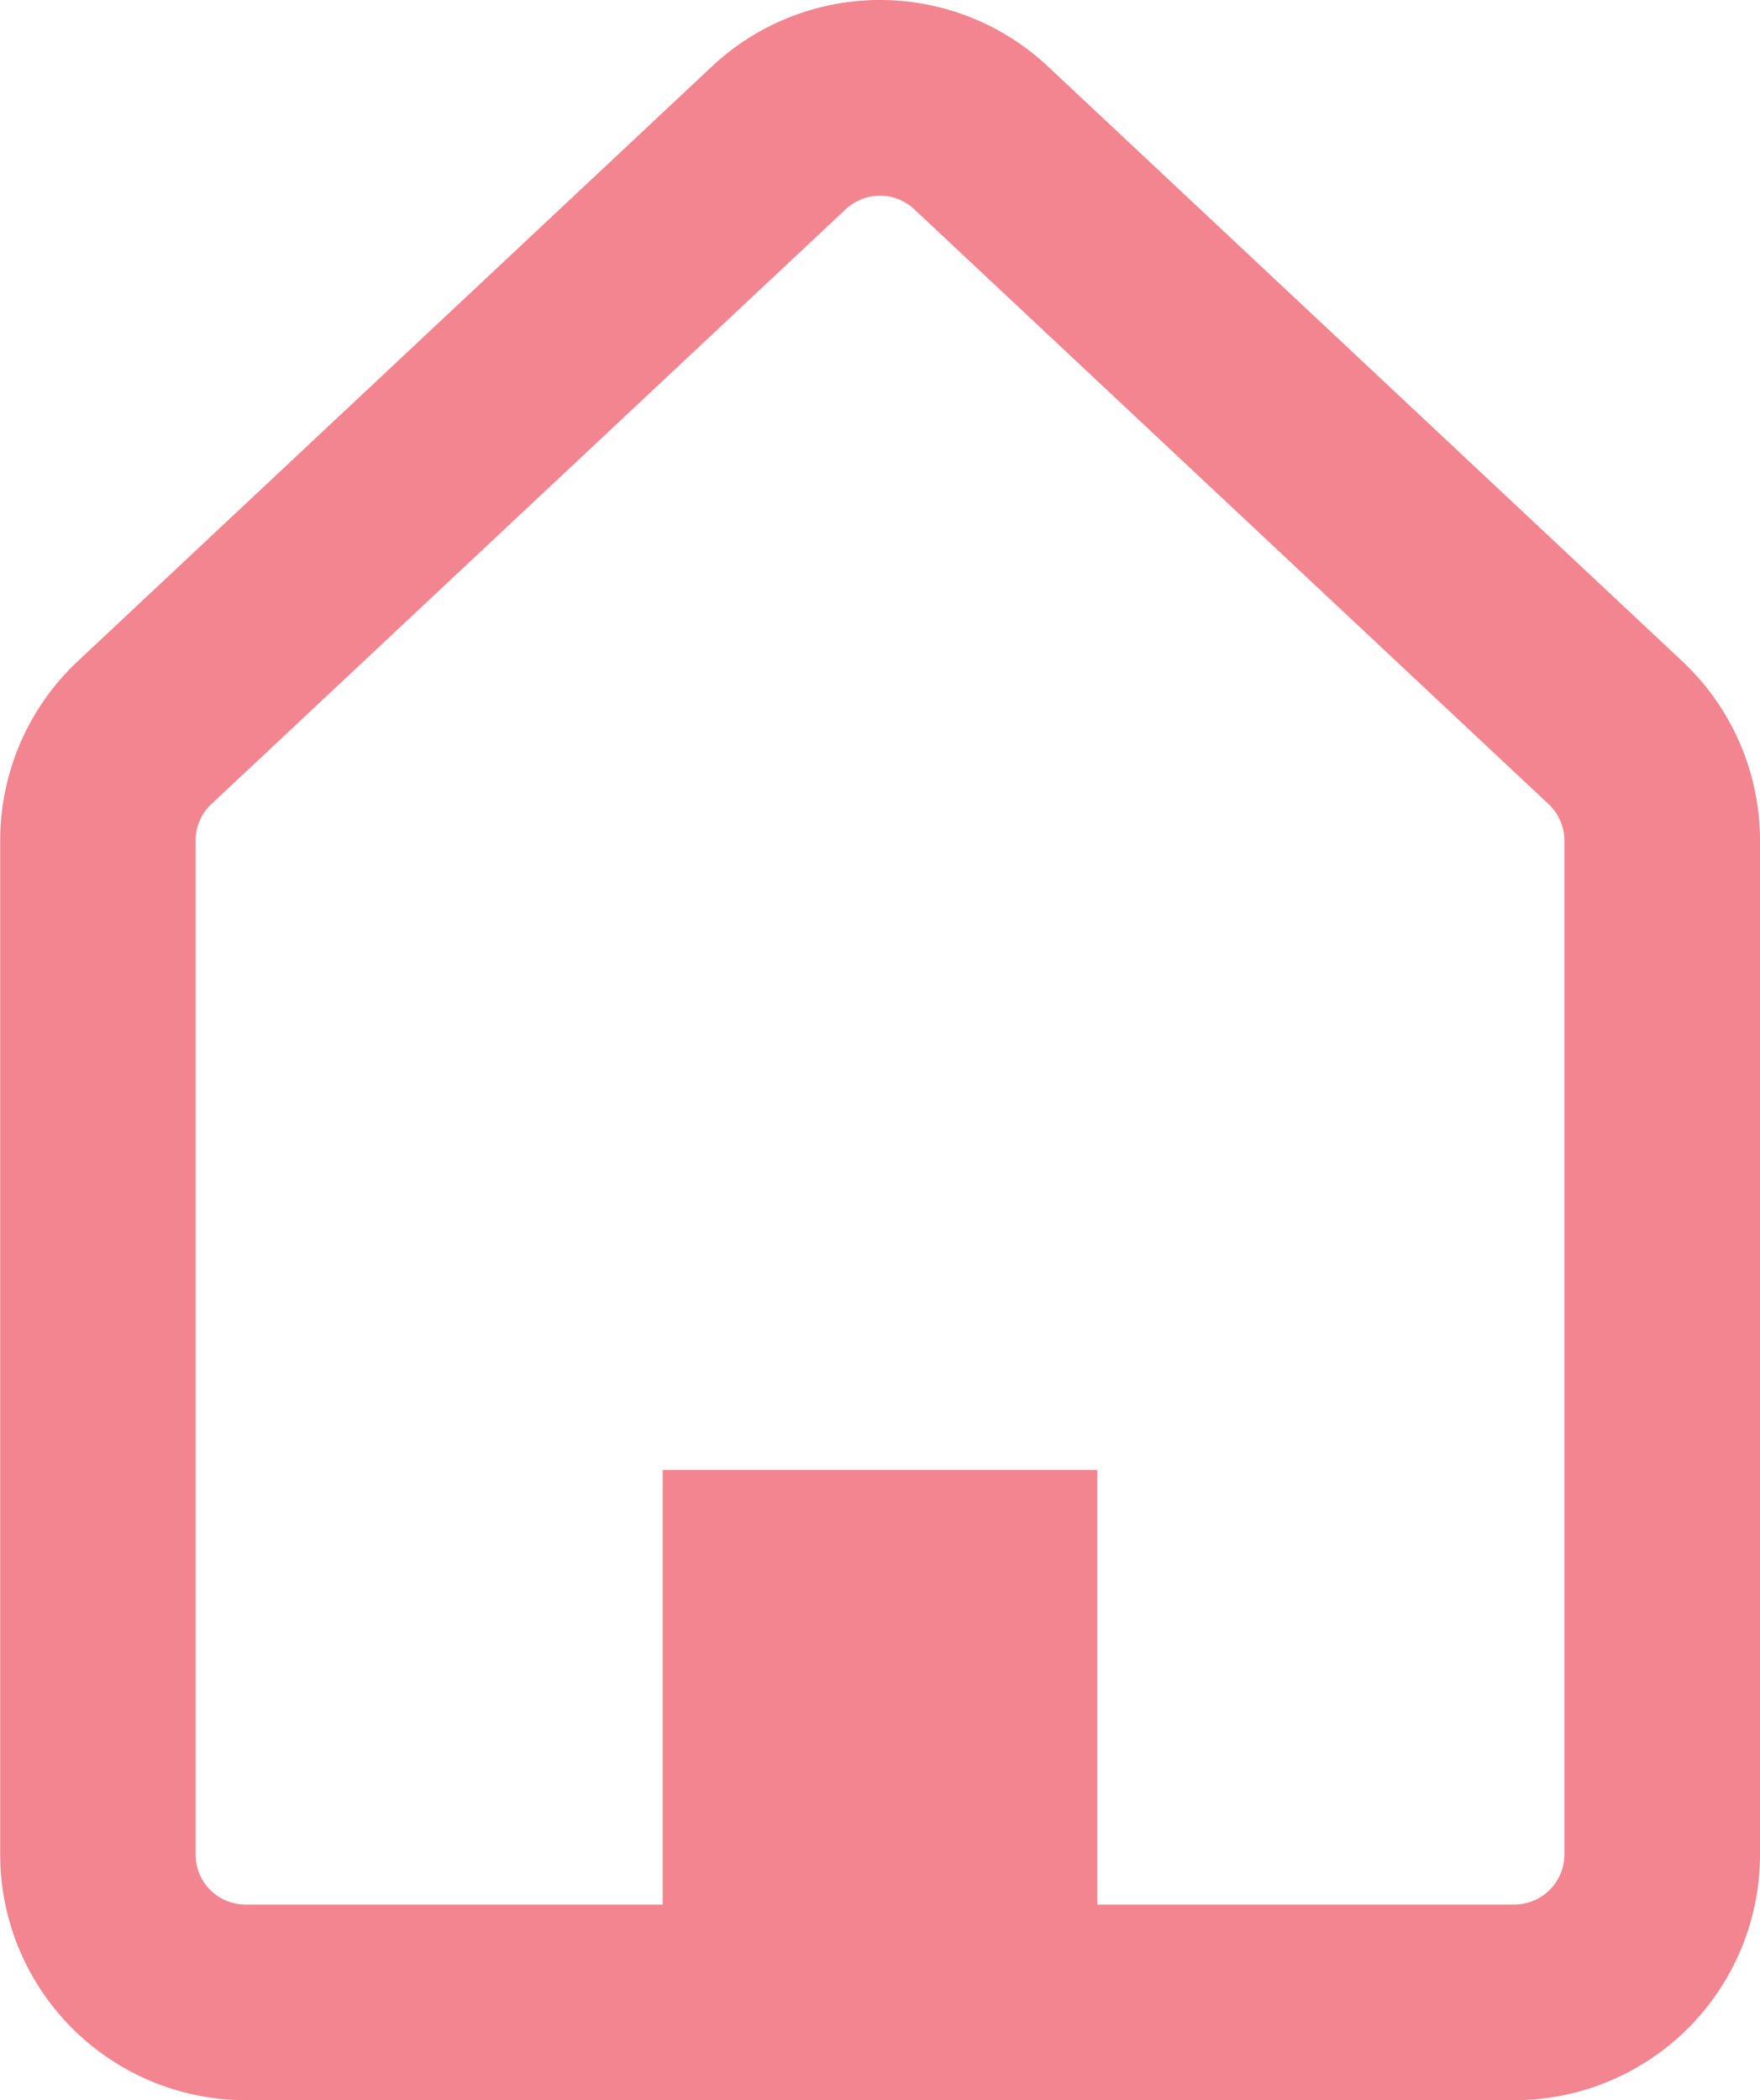 <svg xmlns="http://www.w3.org/2000/svg" width="26.656" height="31.798" viewBox="0 0 26.656 31.798"><path d="M66.878,10.014h0L57.268,1.006a3.719,3.719,0,0,0-5.088,0l-9.608,9.008A3.719,3.719,0,0,0,41.4,12.727V28.078a3.72,3.72,0,0,0,3.72,3.72H64.333a3.72,3.72,0,0,0,3.72-3.72V12.727A3.722,3.722,0,0,0,66.878,10.014ZM65.091,28.078a.76.76,0,0,1-.758.758H58.016V22.255H51.434v6.581H45.117a.757.757,0,0,1-.758-.758V12.727a.754.754,0,0,1,.239-.552l9.609-9.008a.757.757,0,0,1,1.035,0l9.609,9.008h0a.758.758,0,0,1,.24.553V28.078Z" transform="translate(-41.397 0)" fill="#f2858f"/></svg>